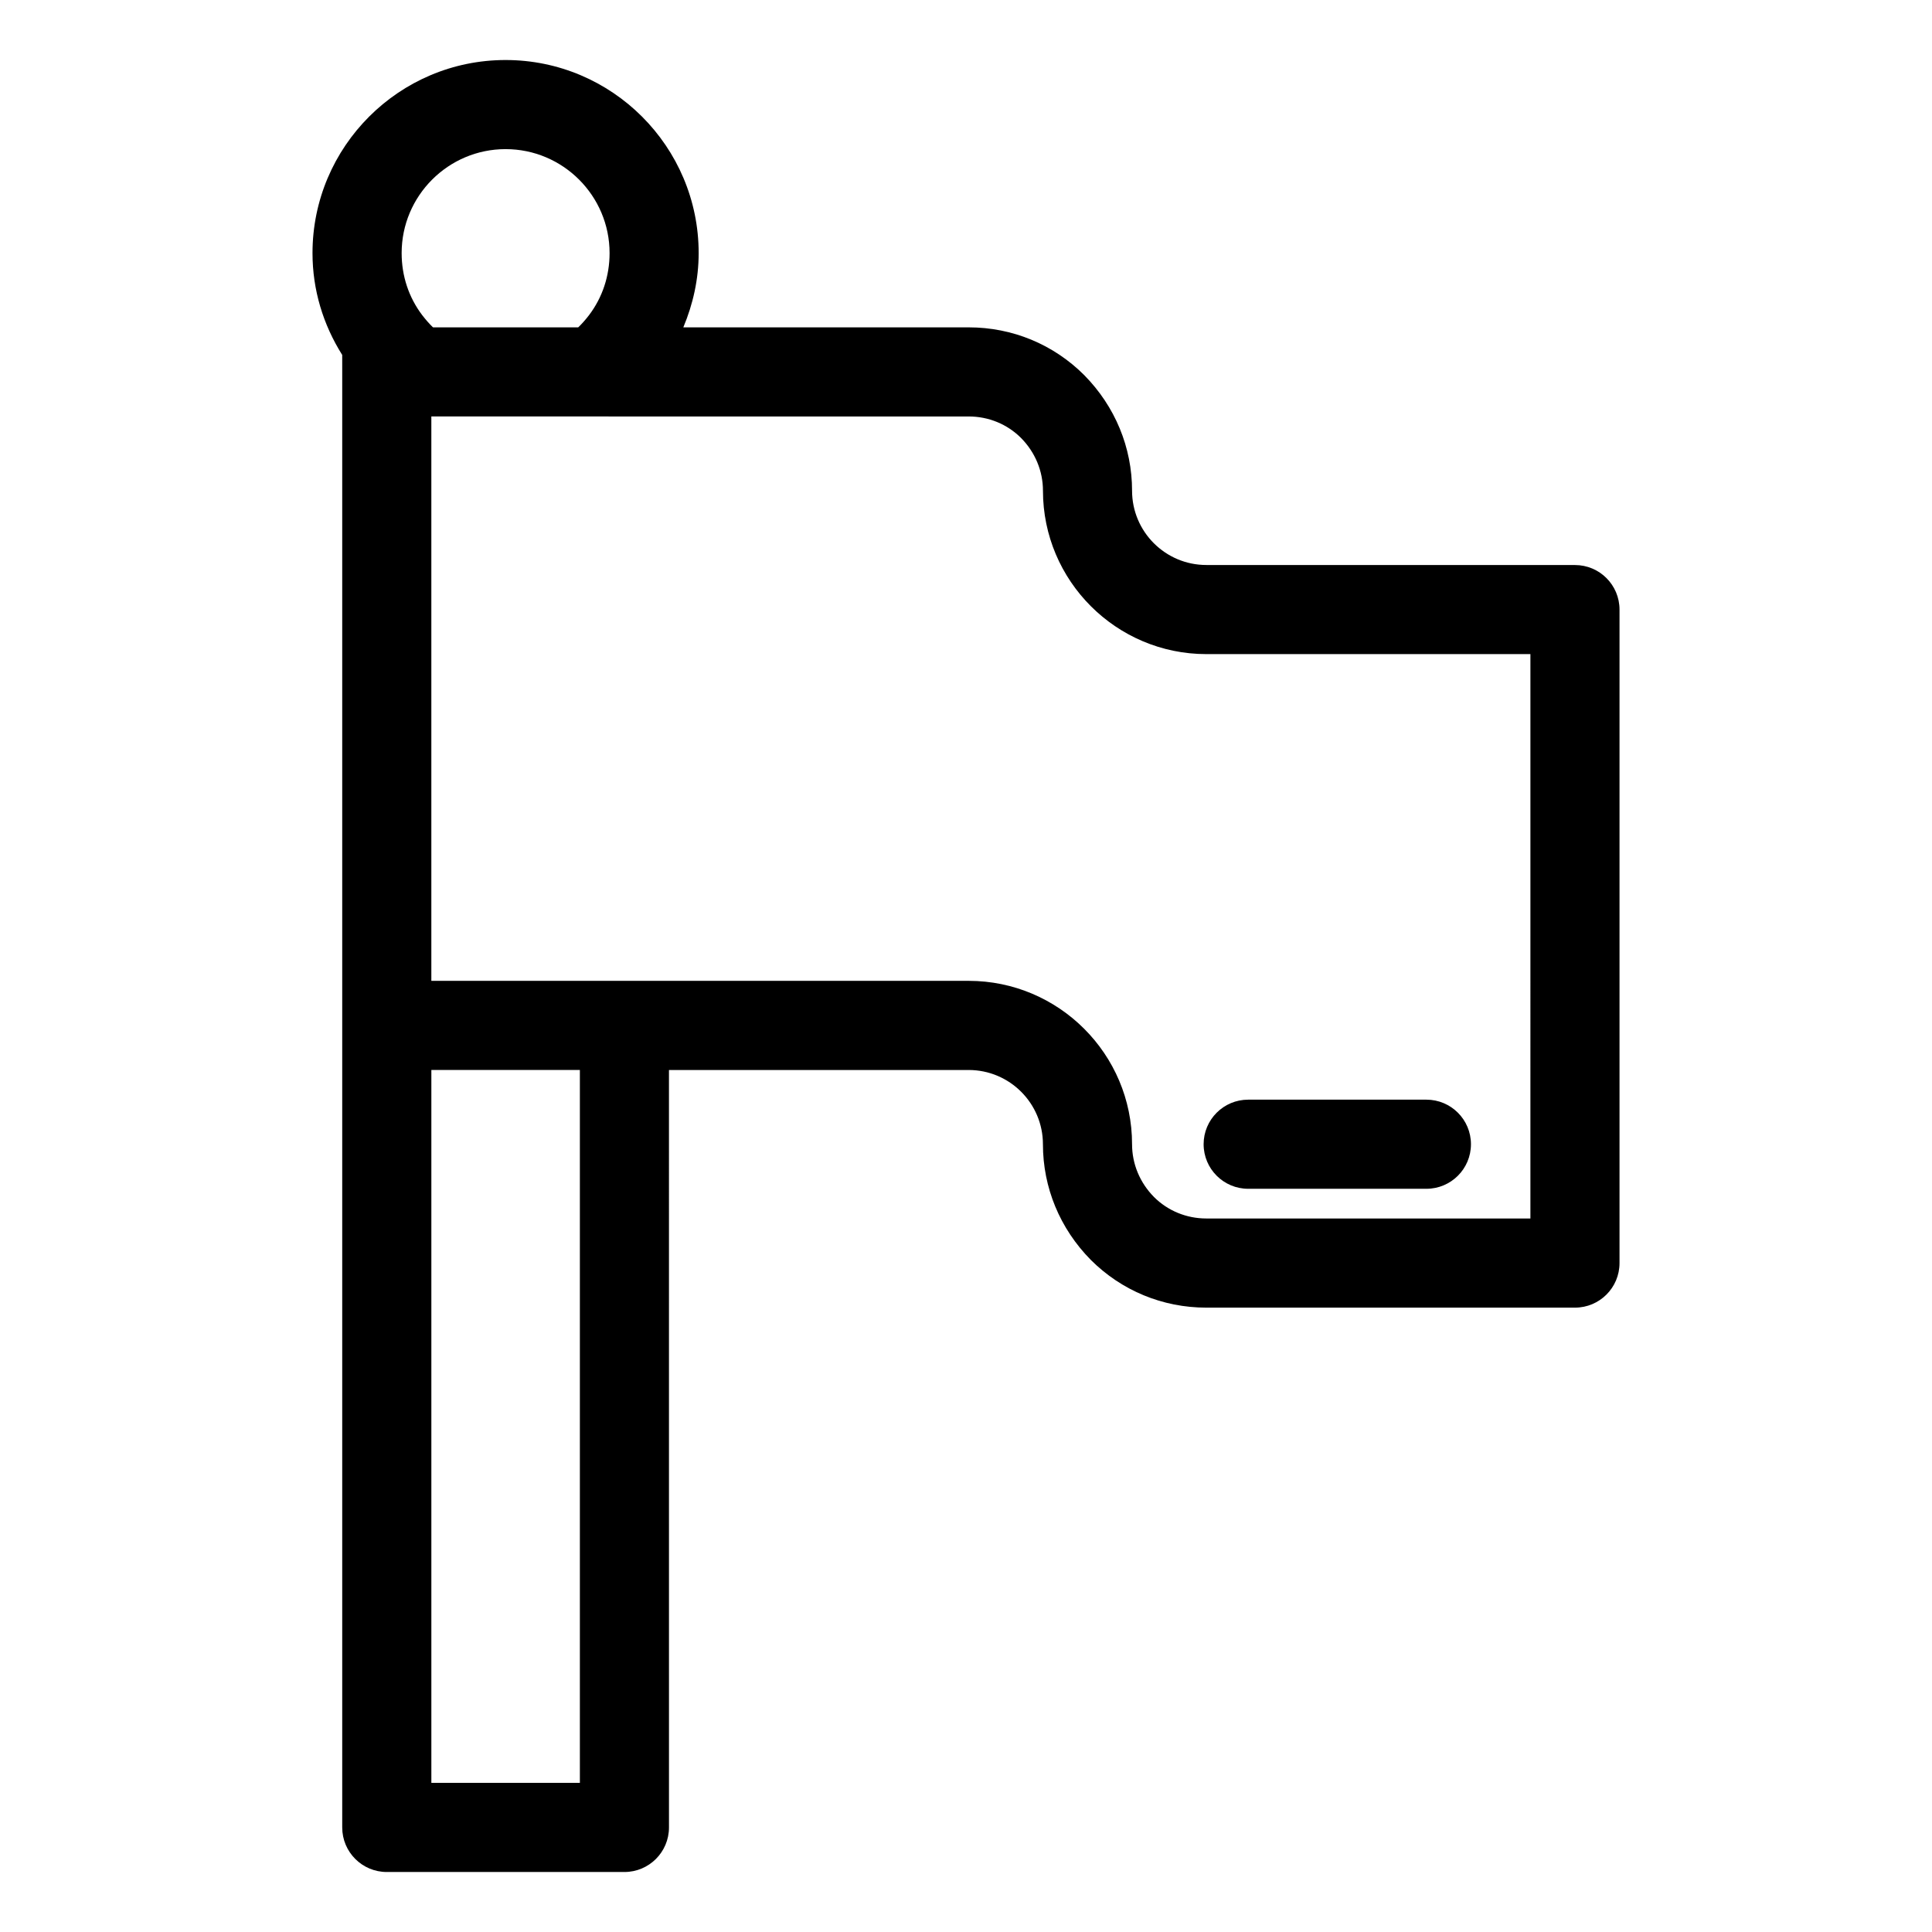 <?xml version="1.0" encoding="UTF-8"?>
<!-- Uploaded to: SVG Repo, www.svgrepo.com, Generator: SVG Repo Mixer Tools -->
<svg fill="#000000" width="800px" height="800px" version="1.1" viewBox="144 144 512 512" xmlns="http://www.w3.org/2000/svg">
 <g>
  <path d="m561.38 293.73h-97.691c-10.855 0-19.68-8.828-19.68-19.68 0-11.465-4.481-22.32-12.668-30.629-8.176-8.172-19.047-12.668-30.629-12.668h-75.625c2.578-6.168 4.066-12.773 4.066-19.68 0-28.215-22.953-51.168-51.168-51.168-28.211 0-51.168 22.953-51.168 51.168 0 9.73 2.801 18.918 7.871 26.988l0.004 4.5v385.73c0 6.523 5.289 11.809 11.809 11.809h62.977c6.519 0 11.809-5.285 11.809-11.809l-0.004-200.73h79.426c10.855 0 19.68 8.828 19.68 19.68 0 11.465 4.481 22.32 12.676 30.637 8.176 8.164 19.055 12.66 30.625 12.66h97.691c6.519 0 11.809-5.285 11.809-11.809v-173.18c0-6.523-5.289-11.809-11.809-11.809zm-283.39-110.21c15.191 0 27.555 12.359 27.555 27.551 0 6.066-1.891 11.762-5.449 16.453-0.898 1.172-1.812 2.203-2.738 3.117-0.047 0.039-0.09 0.066-0.137 0.109h-38.461c-0.043-0.043-0.09-0.07-0.133-0.113-0.91-0.895-1.801-1.906-2.672-3.039-0.016-0.02-0.031-0.031-0.043-0.051-3.582-4.715-5.473-10.41-5.473-16.477 0-15.191 12.363-27.551 27.551-27.551zm19.684 432.96h-39.359v-188.93h39.359zm251.9-149.57h-85.883c-5.266 0-10.215-2.043-13.867-5.691-3.754-3.797-5.816-8.77-5.816-13.988 0-23.875-19.426-43.297-43.297-43.297h-142.4v-149.57h43.141l8.027 0.004h91.234c5.273 0 10.215 2.043 13.867 5.691 3.754 3.797 5.816 8.77 5.816 13.988 0 23.875 19.426 43.297 43.297 43.297h85.883z"/>
  <path d="m474.78 459.04h47.23c6.519 0 11.809-5.285 11.809-11.809 0-6.523-5.289-11.809-11.809-11.809h-47.23c-6.519 0-11.809 5.285-11.809 11.809 0.004 6.523 5.293 11.809 11.809 11.809z"/>
 </g>
</svg>